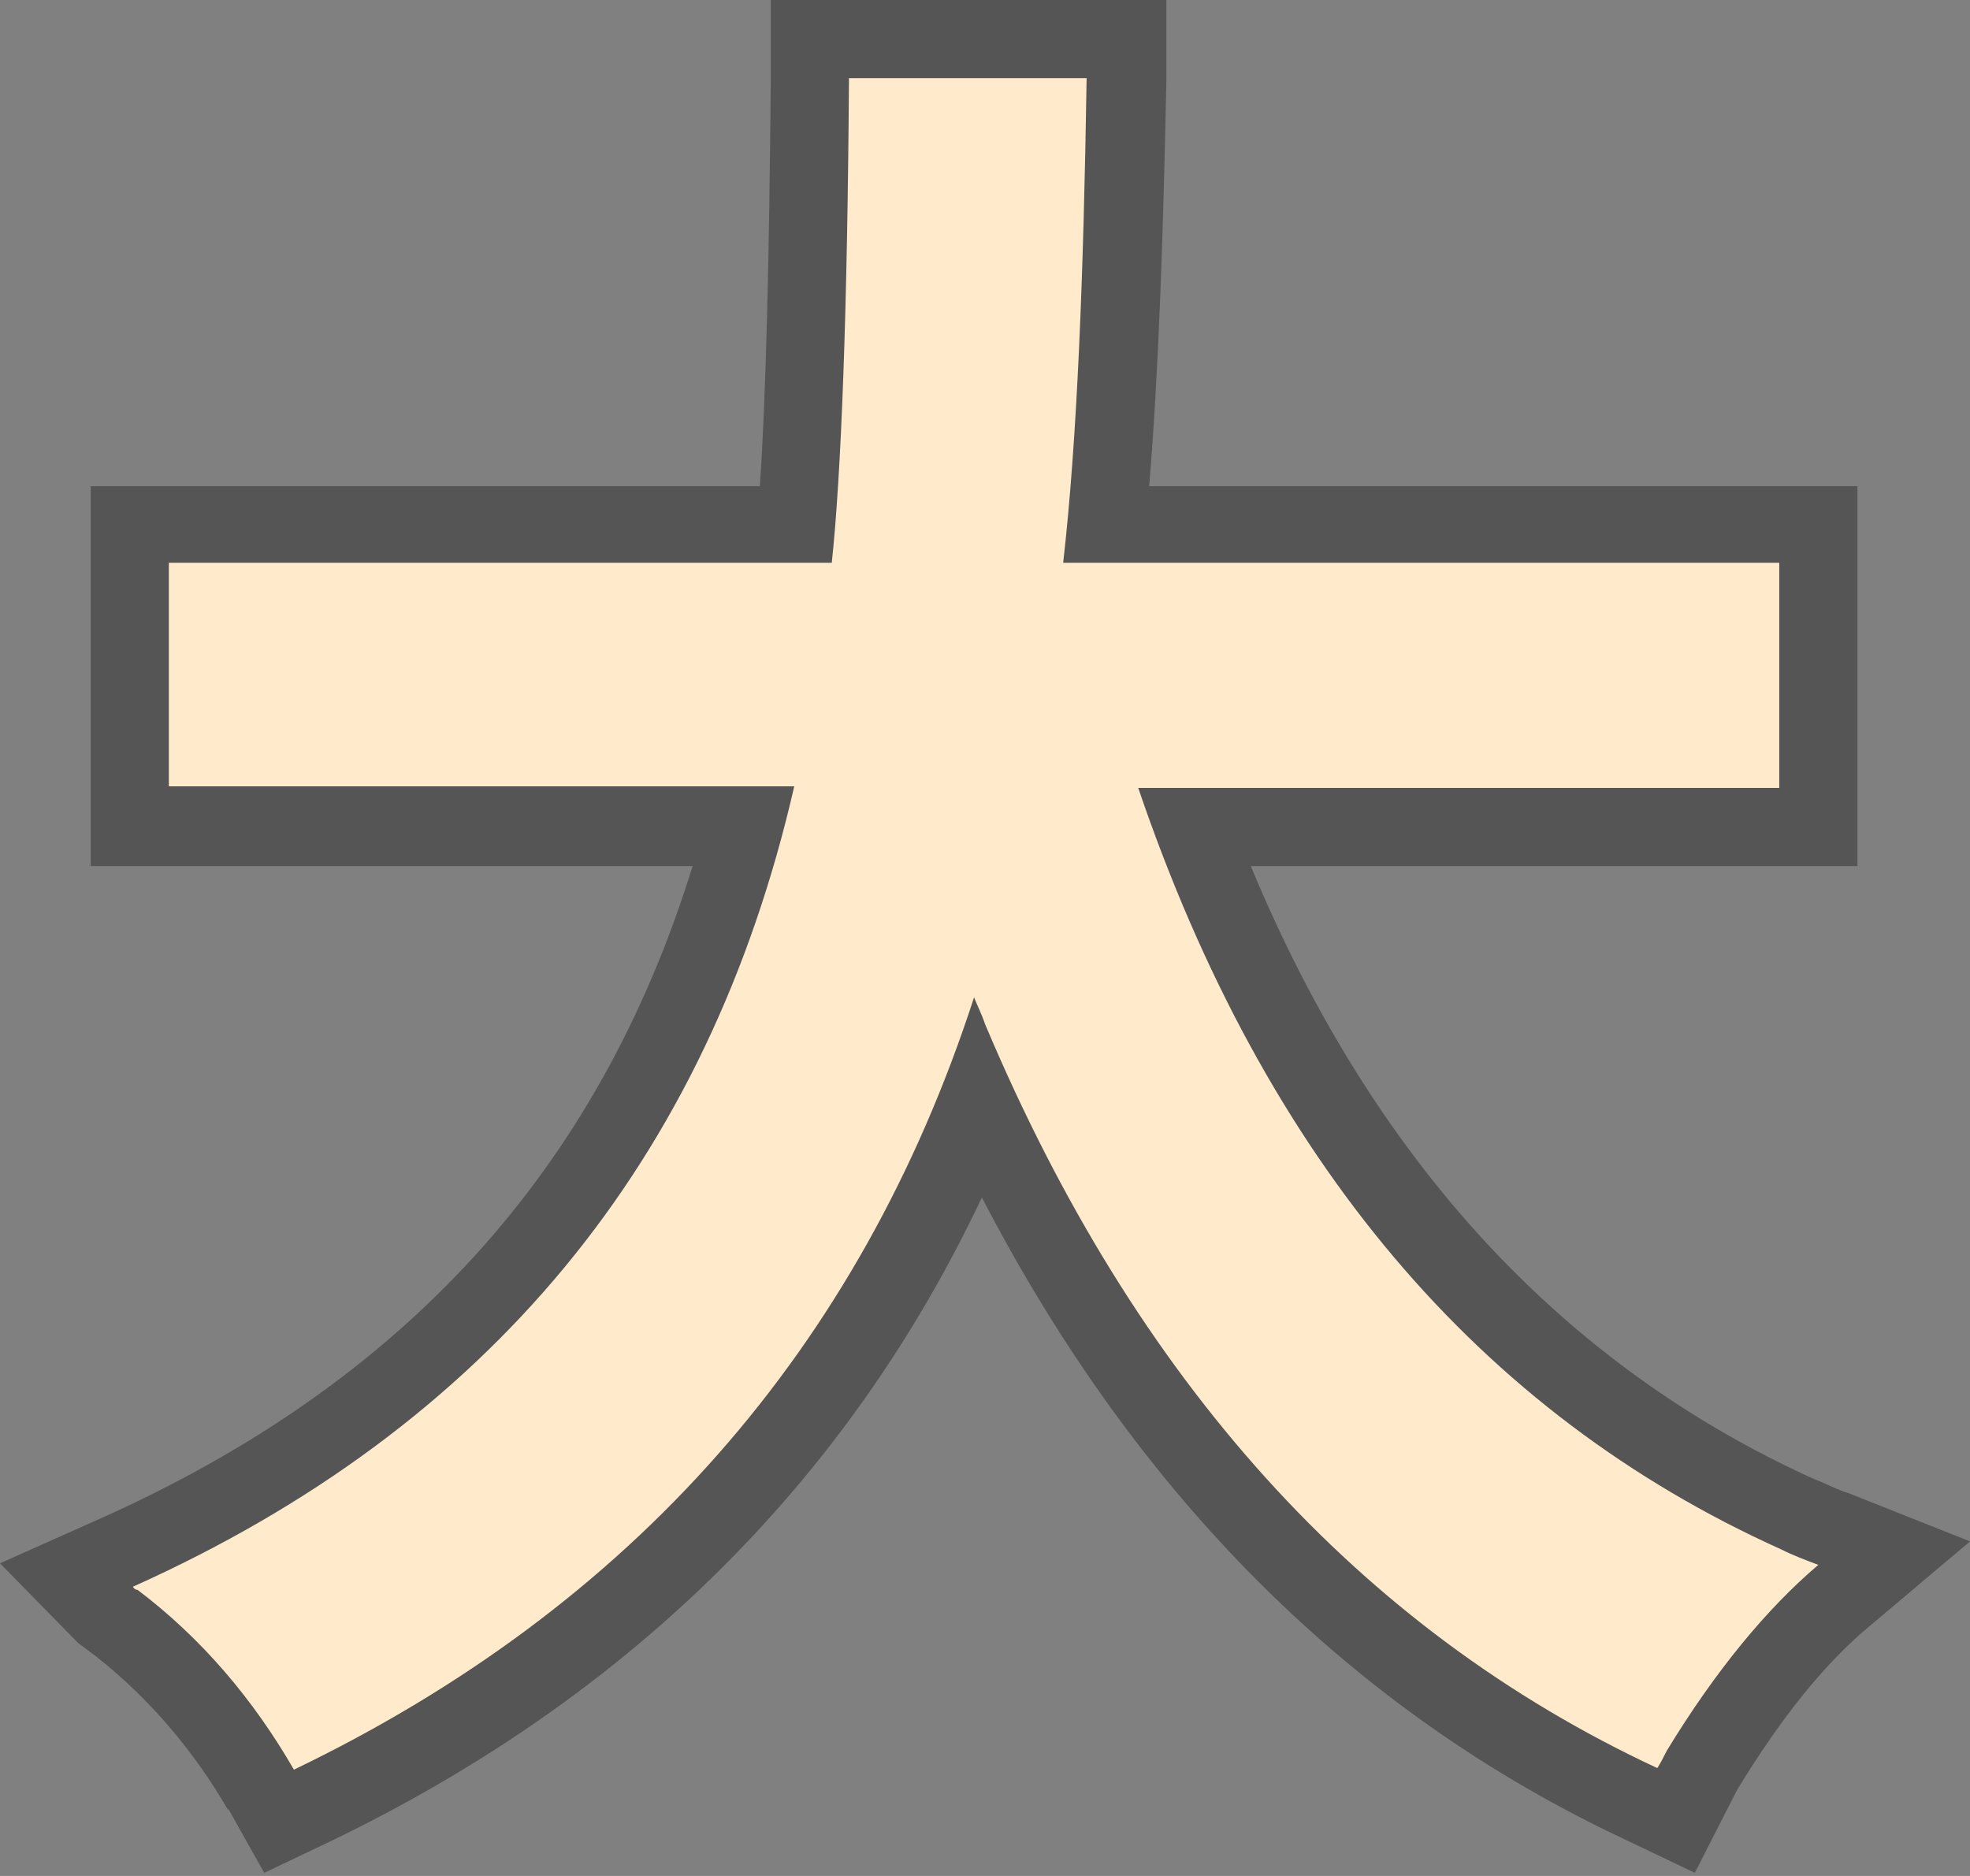 <?xml version="1.0" encoding="UTF-8"?>
<svg id="_圖層_2" data-name=" 圖層 2" xmlns="http://www.w3.org/2000/svg" version="1.1" viewBox="0 0 126 120">
  <rect x="0" y="0" width="126" height="120" fill="#808080" stroke="none"/>
  <defs>
    <style>
      .cls-1 {
        fill: #555;
      }

      .cls-1, .cls-2, .cls-3 {
        stroke-width: 0px;
      }

      .cls-2 {
        fill: #fff;
      }

      .cls-3 {
        fill: #ffeacb;
      }
    </style>
  </defs>
  <g id="_圖層_1-2" data-name=" 圖層 1-2">
    <g>
      <path class="cls-2" d="M113.8,50.4h-41c8.1,23.8,21.8,40,41.1,48.7.8.4,1.6.7,2.4,1-3.3,2.8-6.6,6.8-9.7,11.9-.2.4-.4.8-.6,1.1-19.1-8.9-33.4-24.8-43-47.6-.2-.6-.5-1.2-.7-1.7-7.3,22.5-21.9,39-43.5,49.4-2.6-4.5-5.9-8.4-10-11.5-.2,0-.3-.2-.3-.2,22.7-10.2,36.8-27.2,42.3-51.2H10.8v-14.3h42.4c.6-5.6,1-15.9,1.1-31h15.2c-.2,12.8-.6,23.1-1.5,31h45.8v14.3h0Z"/>
      <path class="cls-1" d="M14.6,115.8c-2.2-3.8-5-7.1-8.4-9.8-.4-.3-.8-.6-1.2-.9L0,100l6.5-2.9c19.4-8.7,31.8-22.3,37.8-41.7H5.8v-24.3h42.8c.4-5.9.6-14.6.7-26.1V0h25.3v5.1c-.2,10.1-.5,18.8-1.1,26h45.3v24.3h-38.8c7.8,18.8,19.9,31.9,36,39.2.8.3,1.5.7,2.2.9l7.8,3.1-6.4,5.4c-2.9,2.4-5.7,5.9-8.5,10.5l-2.7,5.3-4.4-2.1c-17.5-8.2-31.3-22-41.2-41.1-8.6,18.2-22.6,32-41.7,41.2l-4.2,2-2.3-4.1h0Z"/>
      <path class="cls-3" d="M113.8,50.4h-41c8.1,23.8,21.8,40,41.1,48.7.8.4,1.6.7,2.4,1-3.3,2.8-6.6,6.8-9.7,11.9-.2.4-.4.8-.6,1.1-19.1-8.9-33.4-24.8-43-47.6-.2-.6-.5-1.2-.7-1.7-7.3,22.5-21.9,39-43.5,49.4-2.6-4.5-5.9-8.4-10-11.5-.2,0-.3-.2-.3-.2,22.7-10.2,36.8-27.2,42.3-51.2H10.8v-14.3h42.4c.6-5.6,1-15.9,1.1-31h15.2c-.2,12.8-.6,23.1-1.5,31h45.8v14.3h0Z"/>
    </g>
  </g>
</svg>